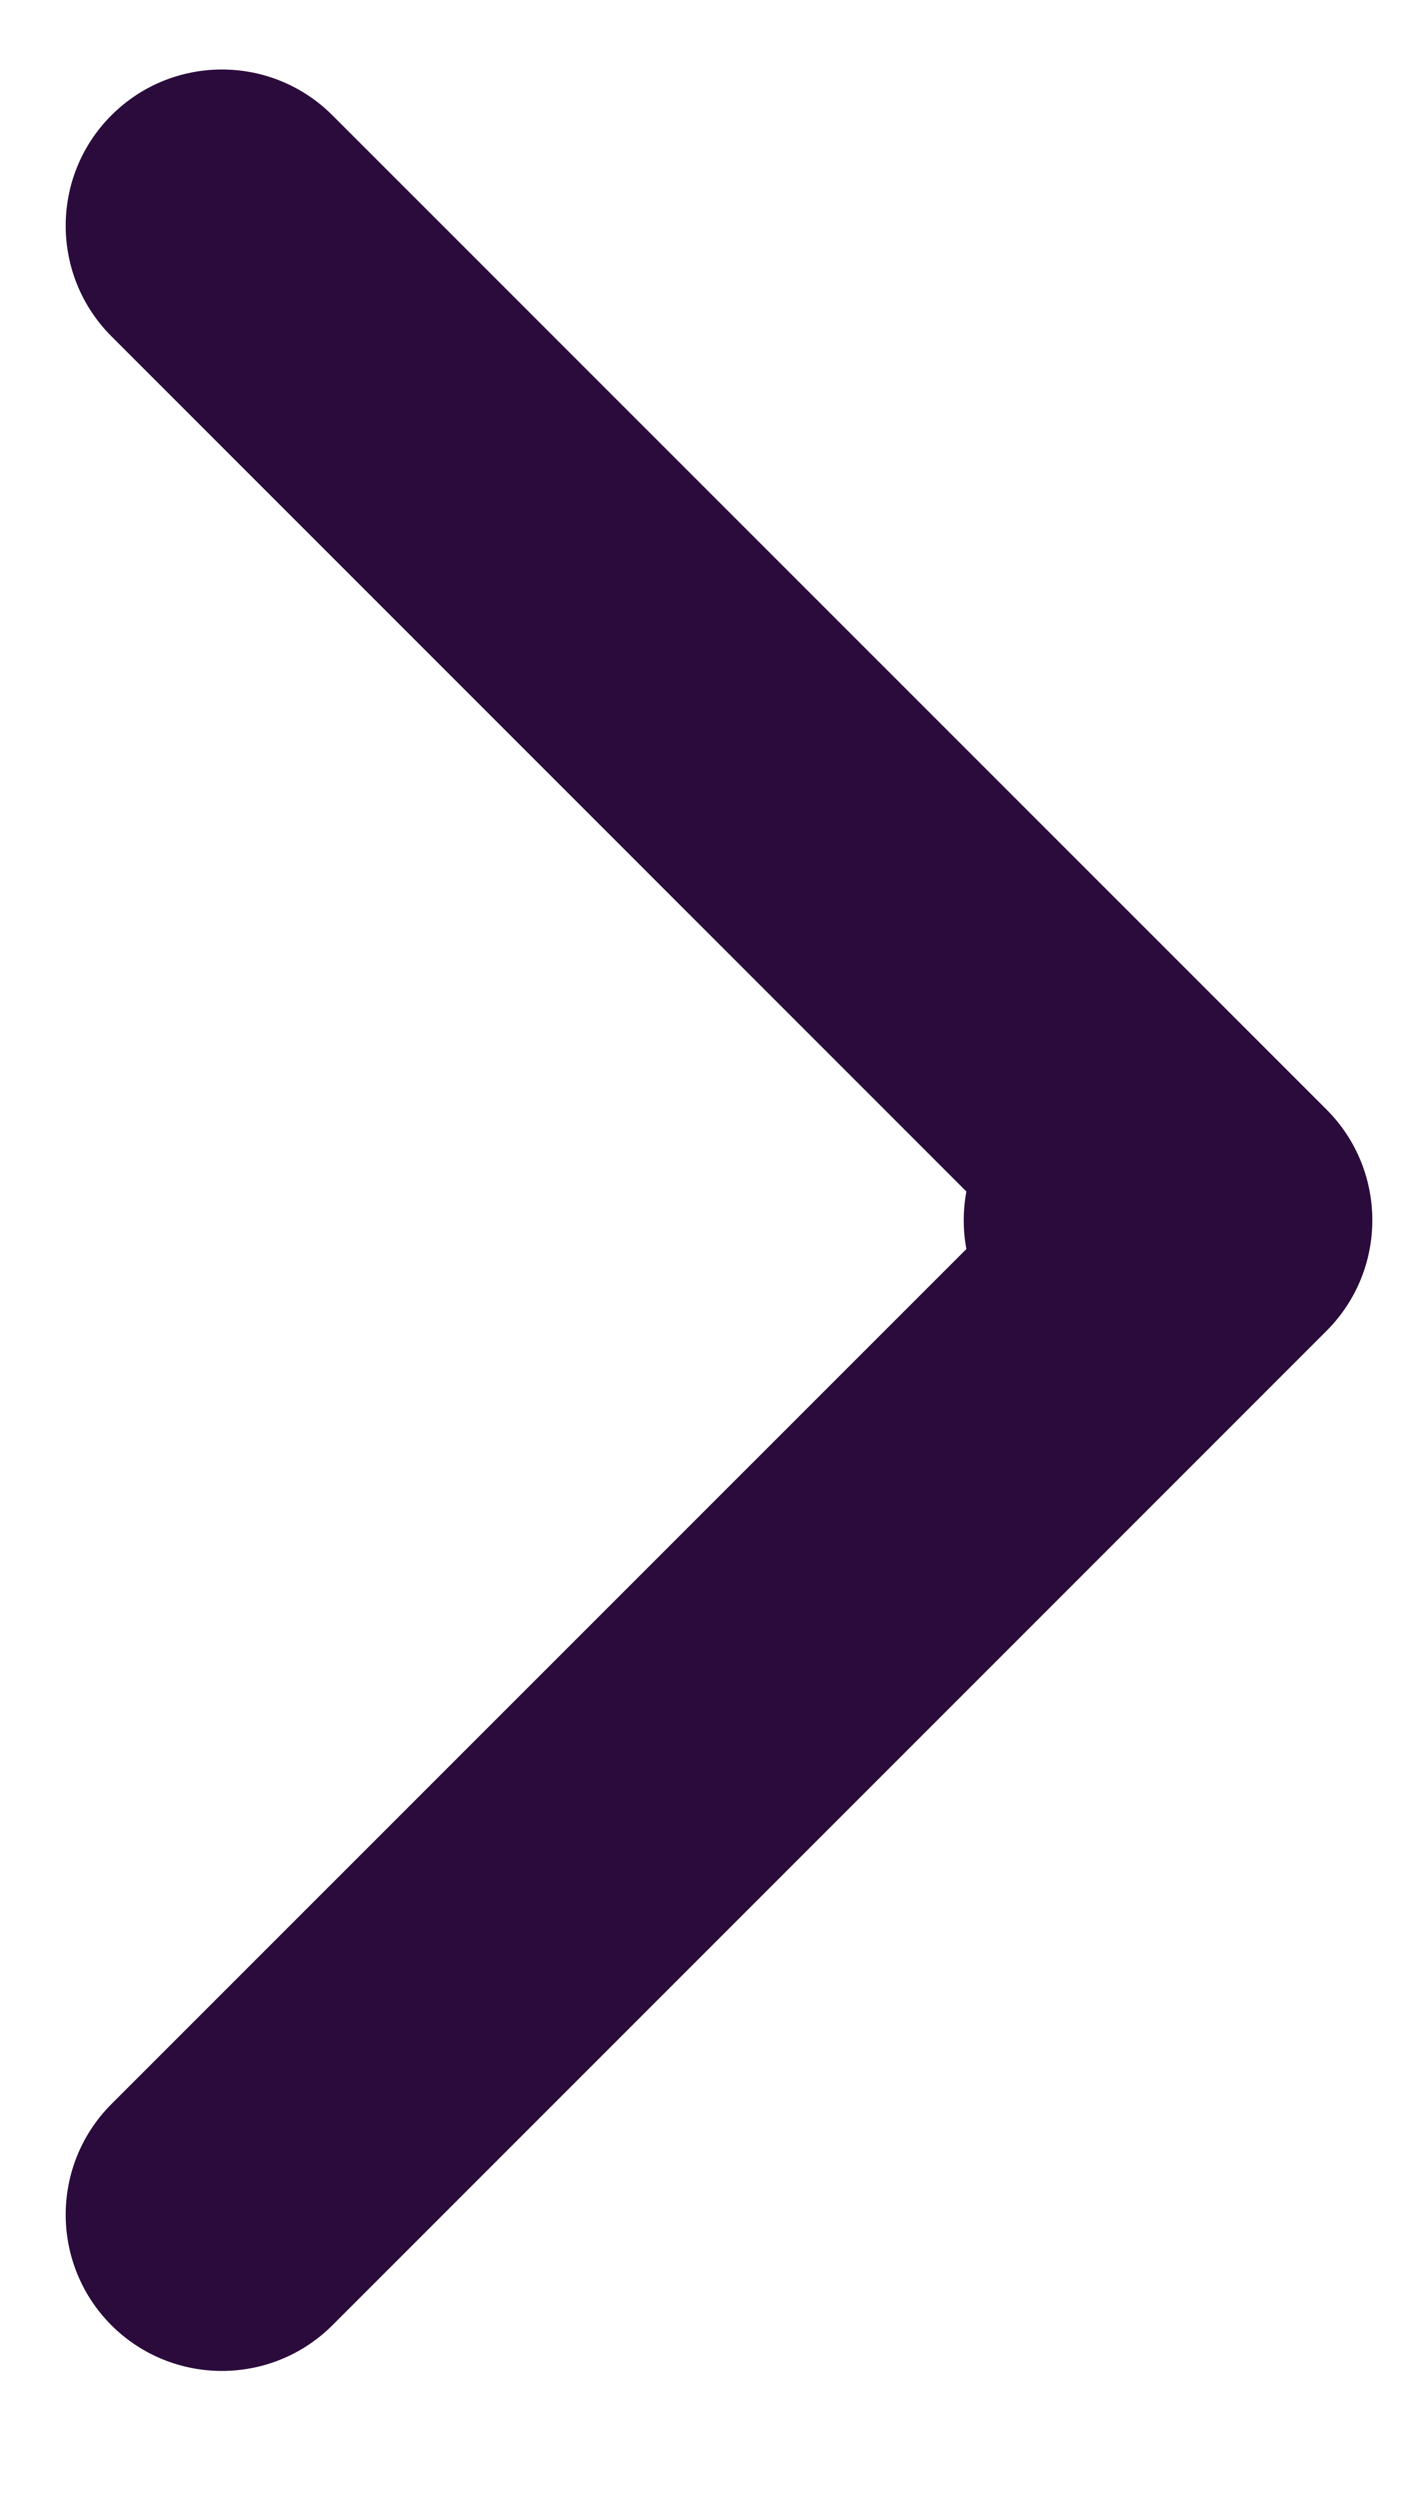 <?xml version="1.0" encoding="UTF-8"?> <svg xmlns="http://www.w3.org/2000/svg" width="9" height="16" viewBox="0 0 9 16" fill="none"> <path d="M7.169 6.809C6.617 6.809 6.169 7.256 6.169 7.809C6.169 8.361 6.617 8.809 7.169 8.809V6.809ZM8.492 8.516C8.882 8.125 8.882 7.492 8.492 7.101L2.128 0.738C1.737 0.347 1.104 0.347 0.713 0.738C0.323 1.128 0.323 1.761 0.713 2.152L6.37 7.809L0.713 13.465C0.323 13.856 0.323 14.489 0.713 14.88C1.104 15.27 1.737 15.27 2.128 14.88L8.492 8.516ZM7.169 8.809H7.784V6.809H7.169V8.809Z" fill="#2B0B3C"></path> </svg> 